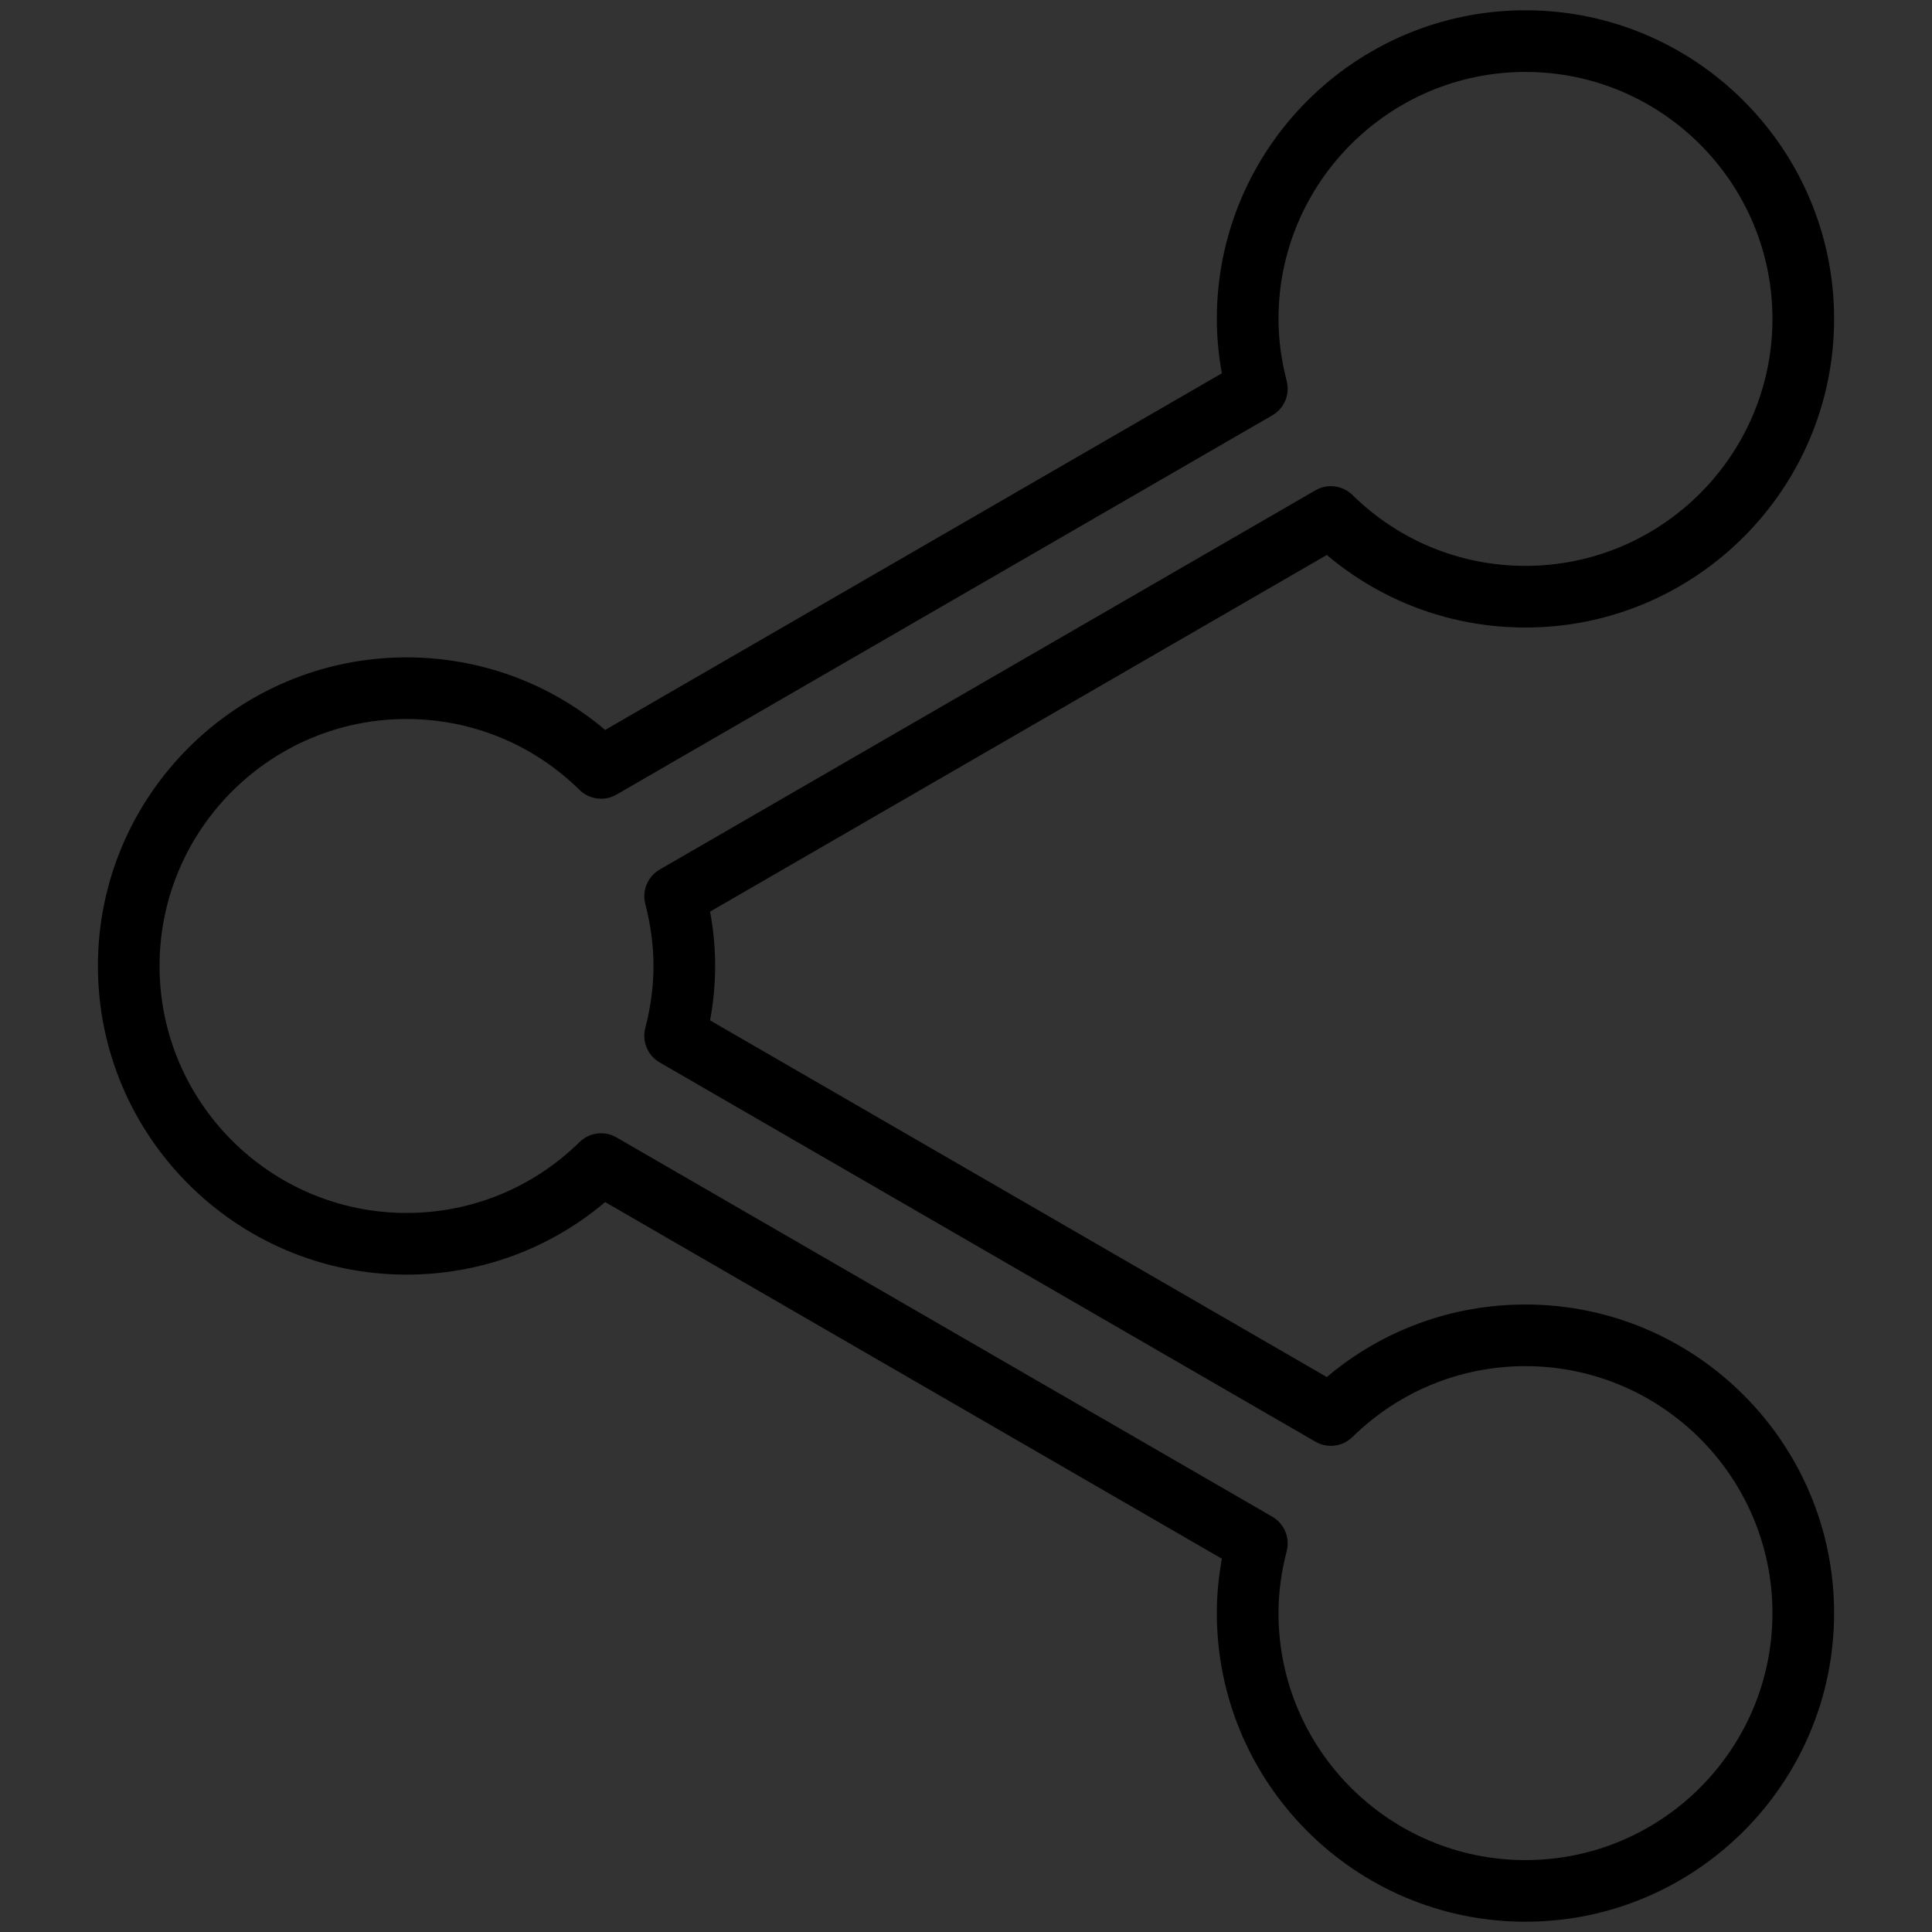 <?xml version="1.0" encoding="utf-8"?>
<!-- Generator: Adobe Illustrator 15.0.2, SVG Export Plug-In . SVG Version: 6.00 Build 0)  -->
<!DOCTYPE svg PUBLIC "-//W3C//DTD SVG 1.1//EN" "http://www.w3.org/Graphics/SVG/1.1/DTD/svg11.dtd">
<svg version="1.1" id="Livello_1" xmlns="http://www.w3.org/2000/svg" xmlns:xlink="http://www.w3.org/1999/xlink" x="0px" y="0px"
	 width="94px" height="94px" viewBox="0 0 94 94" enable-background="new 0 0 94 94" xml:space="preserve">
<rect x="0" y="0" width="94" height="94" fill="#333333" stroke="none"/>
<radialGradient id="SVGID_1_" cx="-1083.191" cy="1099.964" r="0" gradientTransform="matrix(0 -1.982 1.844 0 -2027.223 -2145.886)" gradientUnits="userSpaceOnUse">
	<stop  offset="0" style="stop-color:#FFDD55"/>
	<stop  offset="0.1" style="stop-color:#FFDD55"/>
	<stop  offset="0.5" style="stop-color:#FF543E"/>
	<stop  offset="1" style="stop-color:#C837AB"/>
</radialGradient>
<path fill="url(#SVGID_1_)" d="M1,1L1,1L1,1L1,1L1,1L1,1L1,1L1,1L1,1L1,1L1,1L1,1L1,1L1,1L1,1L1,1L1,1L1,1L1,1L1,1L1,1L1,1L1,1z"/>
<radialGradient id="SVGID_2_" cx="1166.841" cy="301.772" r="0" gradientTransform="matrix(0.174 0.869 -3.582 0.717 878.977 -1229.065)" gradientUnits="userSpaceOnUse">
	<stop  offset="0" style="stop-color:#3771C8"/>
	<stop  offset="0.128" style="stop-color:#3771C8"/>
	<stop  offset="1" style="stop-color:#6600FF;stop-opacity:0"/>
</radialGradient>
<path fill="url(#SVGID_2_)" d="M1,1L1,1L1,1L1,1L1,1L1,1L1,1L1,1L1,1L1,1L1,1L1,1L1,1L1,1L1,1L1,1L1,1L1,1L1,1L1,1L1,1L1,1L1,1z"/>
<path fill="#FFFFFF" d="M1,1L1,1L1,1L1,1L1,1L1,1L1,1L1,1L1,1L1,1L1,1L1,1L1,1L1,1L1,1L1,1L1,1L1,1L1,1L1,1L1,1L1,1L1,1L1,1L1,1L1,1
	z M1,1L1,1L1,1L1,1L1,1L1,1L1,1L1,1L1,1L1,1L1,1L1,1L1,1L1,1L1,1L1,1L1,1L1,1L1,1L1,1L1,1L1,1L1,1L1,1L1,1L1,1L1,1L1,1z M1,1L1,1
	L1,1L1,1L1,1L1,1z M1,1L1,1L1,1L1,1L1,1L1,1z M1,1L1,1L1,1L1,1L1,1z"/>
<g>
	<path d="M74.22,93.5c-8.28,0-15.016-6.736-15.016-15.016c0-0.87,0.083-1.756,0.246-2.645L29.444,58.486
		c-2.706,2.284-6.096,3.53-9.665,3.53C11.5,62.016,4.764,55.28,4.764,47S11.5,31.984,19.779,31.984c3.57,0,6.96,1.246,9.665,3.53
		L59.45,18.162c-0.164-0.89-0.246-1.775-0.246-2.646C59.204,7.236,65.94,0.5,74.22,0.5c8.28,0,15.017,6.736,15.017,15.016
		S82.5,30.532,74.22,30.532c-3.569,0-6.96-1.246-9.665-3.53L34.549,44.354c0.164,0.891,0.246,1.777,0.246,2.646
		s-0.083,1.754-0.246,2.646l30.006,17.353c2.706-2.284,6.096-3.529,9.665-3.529c8.28,0,15.017,6.736,15.017,15.016
		S82.5,93.5,74.22,93.5z M29.247,55.139c0.257,0,0.516,0.066,0.75,0.202l31.905,18.452c0.584,0.338,0.871,1.023,0.701,1.677
		c-0.265,1.018-0.399,2.032-0.399,3.016c0,6.625,5.391,12.016,12.016,12.016c6.626,0,12.017-5.391,12.017-12.016
		S80.846,66.469,74.22,66.469c-3.163,0-6.152,1.225-8.416,3.447c-0.48,0.473-1.218,0.564-1.802,0.229L32.097,51.693
		c-0.583-0.337-0.87-1.022-0.701-1.674c0.265-1.023,0.399-2.039,0.399-3.019s-0.134-1.995-0.399-3.019
		c-0.169-0.652,0.118-1.337,0.701-1.674l31.905-18.451c0.583-0.338,1.32-0.245,1.802,0.229c2.262,2.223,5.251,3.447,8.416,3.447
		c6.626,0,12.017-5.391,12.017-12.016S80.846,3.5,74.22,3.5c-6.625,0-12.016,5.391-12.016,12.016c0,0.982,0.134,1.998,0.399,3.018
		c0.169,0.652-0.117,1.338-0.701,1.675L29.997,38.66c-0.584,0.337-1.321,0.244-1.802-0.229c-2.262-2.223-5.251-3.448-8.416-3.448
		c-6.625,0-12.016,5.391-12.016,12.016s5.39,12.016,12.016,12.016c3.164,0,6.153-1.224,8.416-3.447
		C28.483,55.286,28.863,55.139,29.247,55.139z"/>
</g>
</svg>
